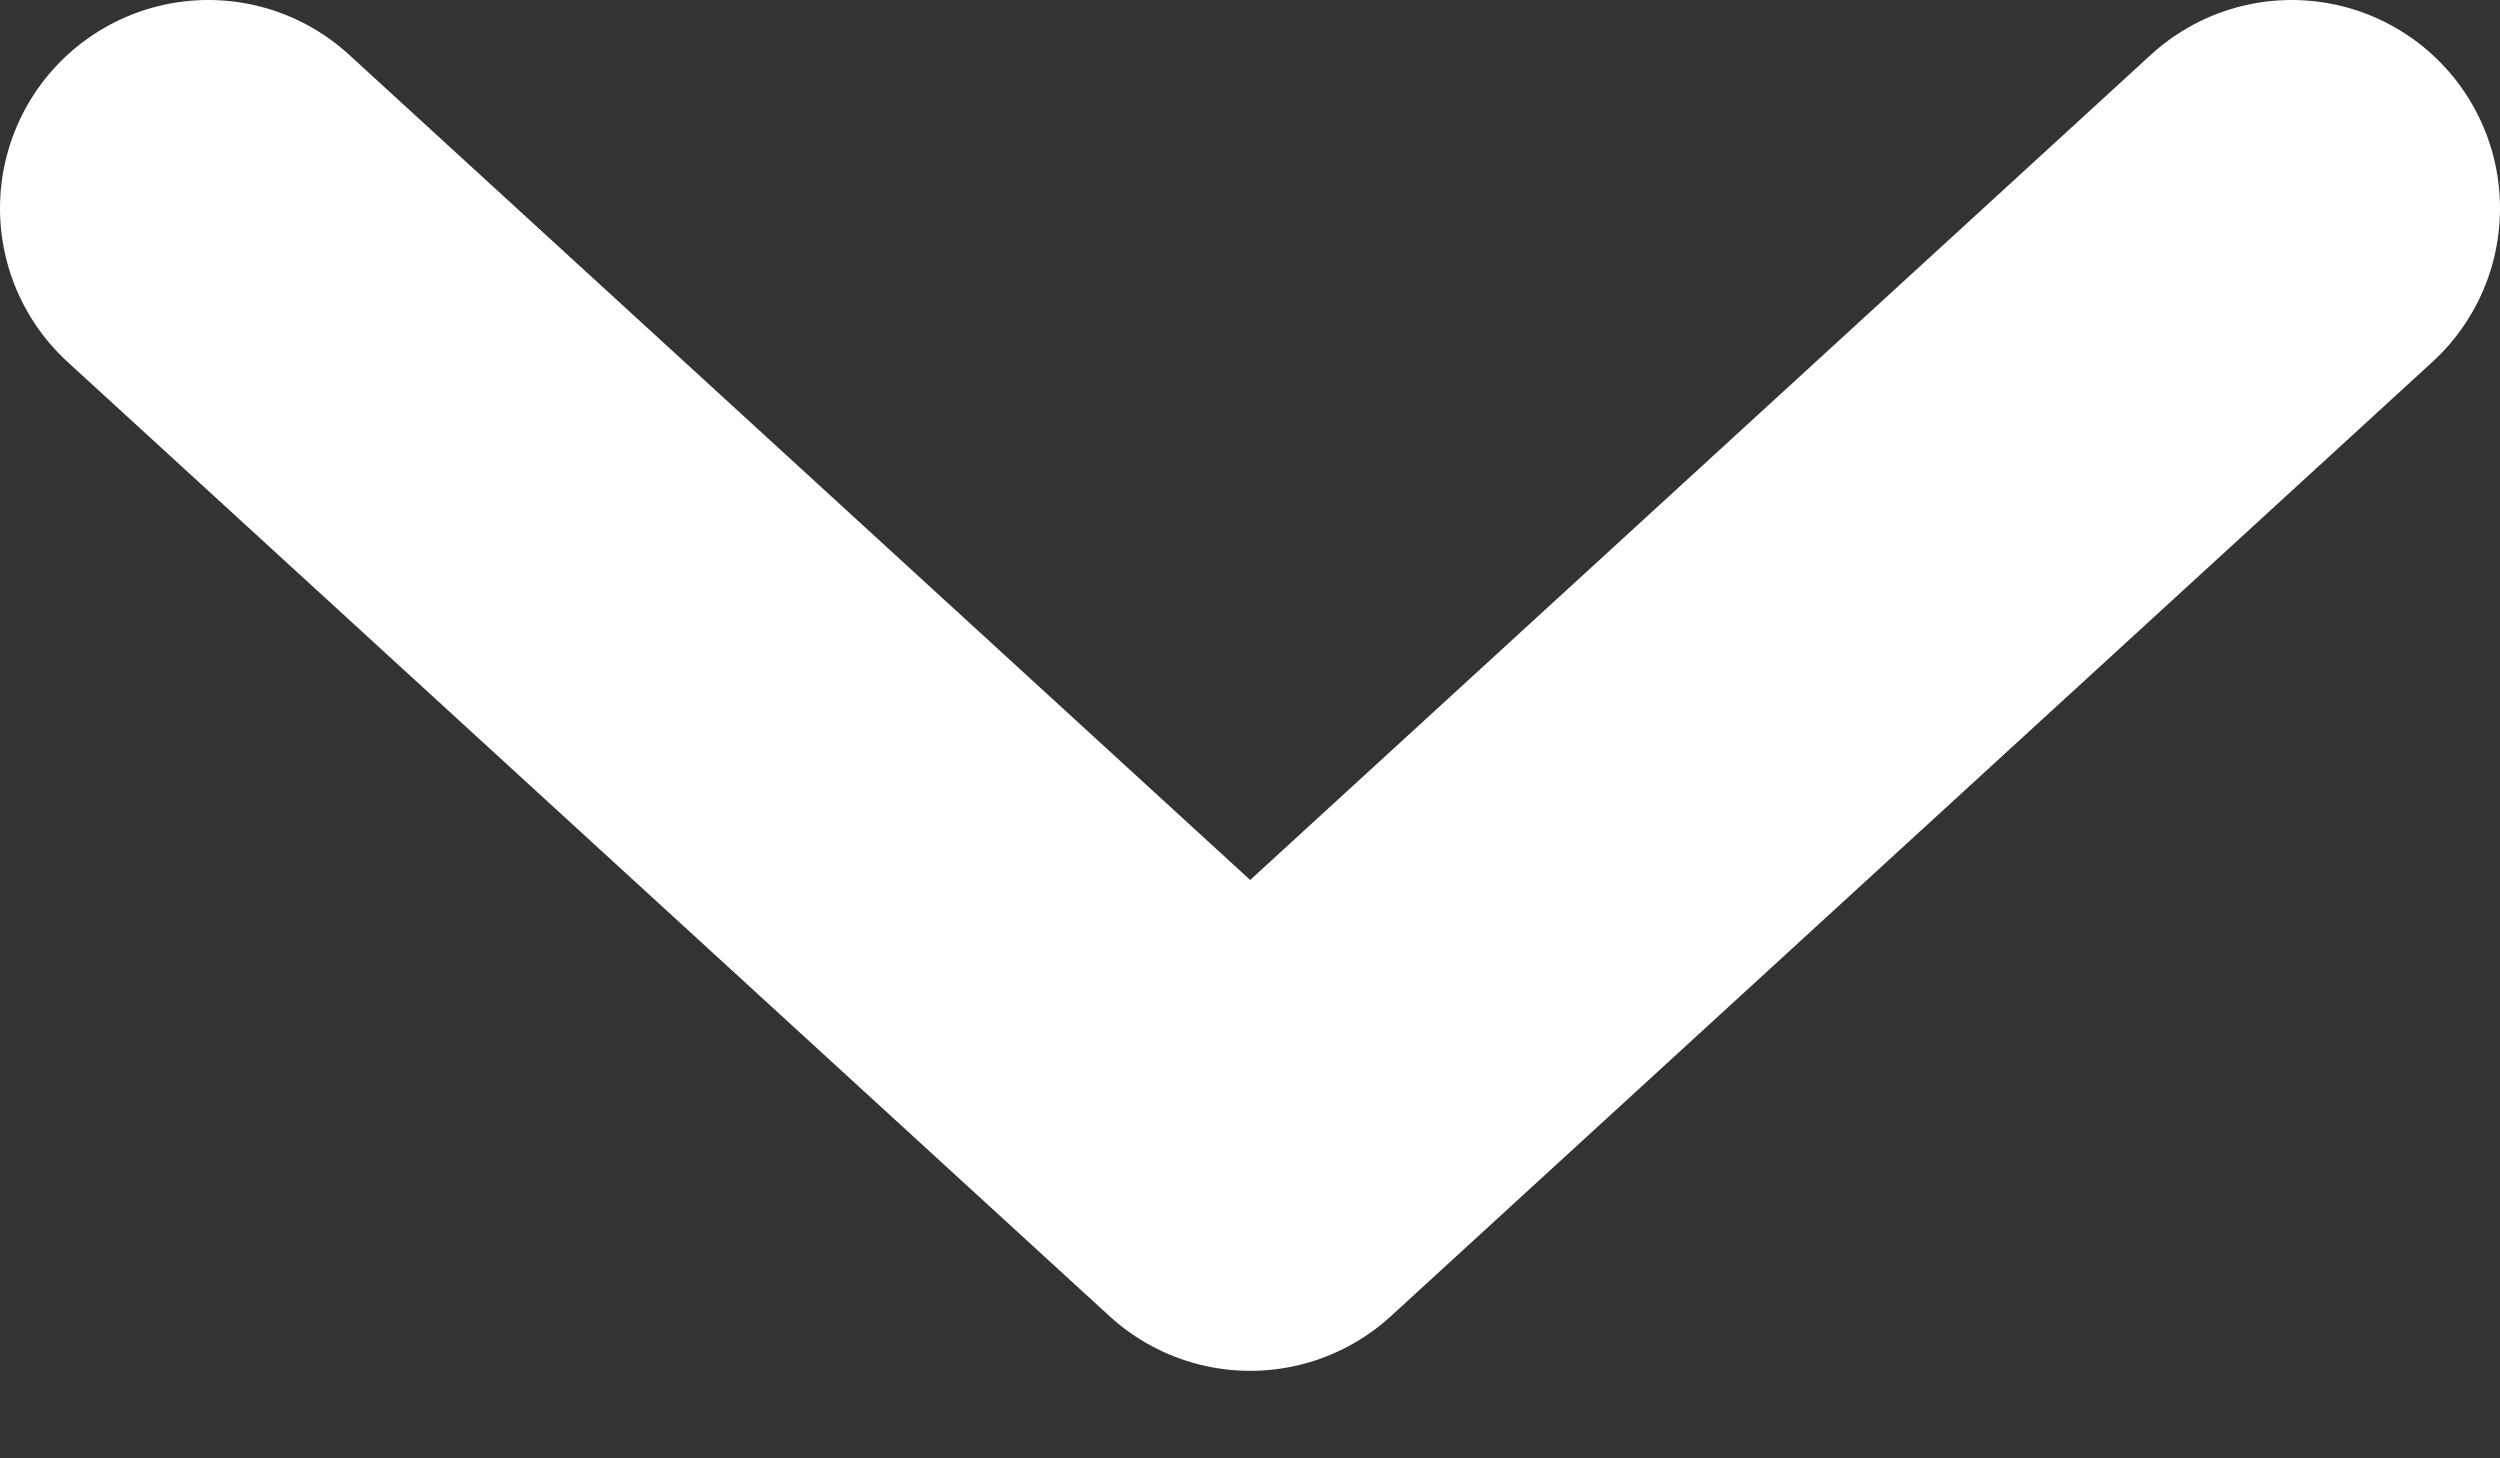 <svg width="12" height="7" viewBox="0 0 12 7" fill="none" xmlns="http://www.w3.org/2000/svg">
<rect x="0" y="0" width="12" height="7" fill="#333333" stroke="none"/>
<path d="M1 1L6.001 5.58L11 1" stroke="white" stroke-width="2" stroke-linecap="round" stroke-linejoin="round"/>
</svg>
